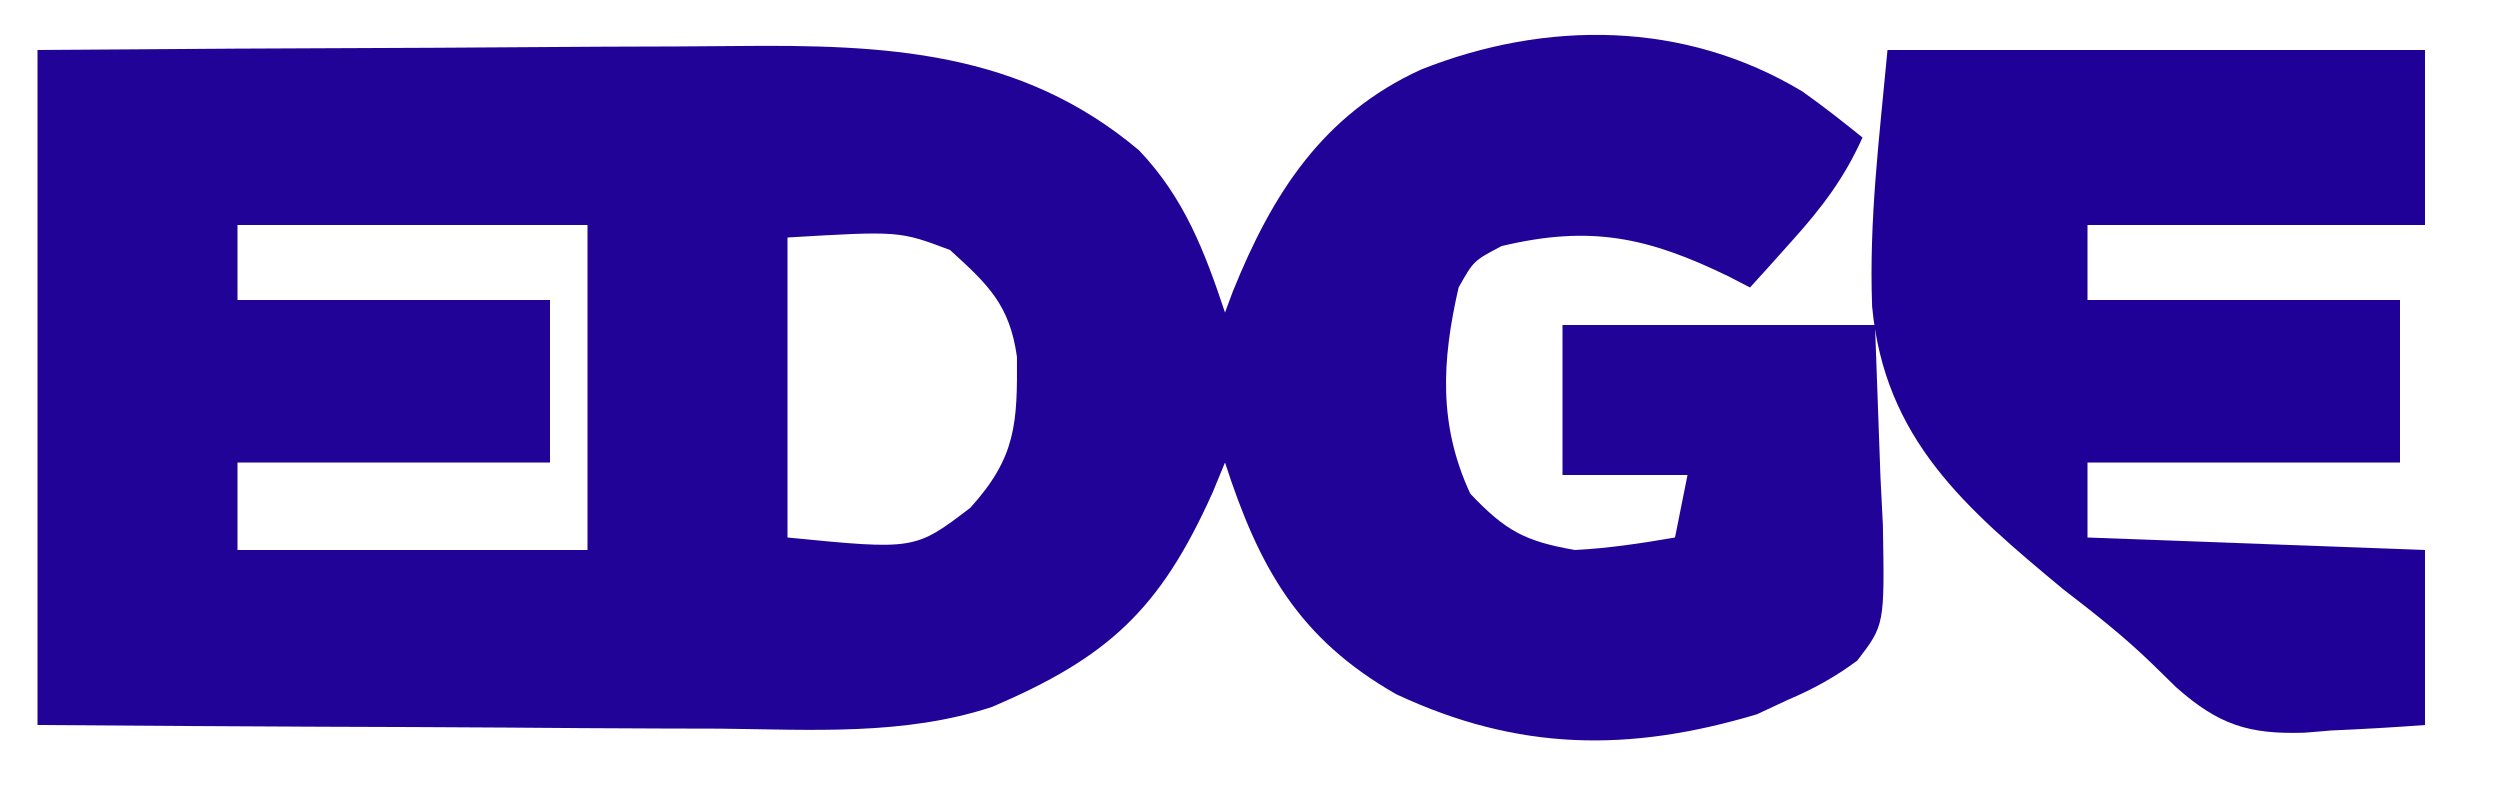 <svg xmlns="http://www.w3.org/2000/svg" width="200" height="63"><path d="M0 0 C1.65 1.169 3.241 2.42 4.816 3.688 C3.372 6.926 1.559 9.307 -0.809 11.938 C-1.44 12.644 -2.072 13.35 -2.723 14.078 C-3.205 14.609 -3.687 15.14 -4.184 15.688 C-4.74 15.399 -5.297 15.11 -5.871 14.812 C-12.332 11.669 -16.927 10.67 -24.059 12.375 C-26.294 13.549 -26.294 13.549 -27.496 15.688 C-28.839 21.546 -29.12 26.672 -26.559 32.188 C-23.745 35.149 -22.201 35.992 -18.184 36.688 C-15.447 36.544 -12.895 36.155 -10.184 35.688 C-9.854 34.038 -9.524 32.388 -9.184 30.688 C-12.484 30.688 -15.784 30.688 -19.184 30.688 C-19.184 26.727 -19.184 22.767 -19.184 18.688 C-10.934 18.688 -2.684 18.688 5.816 18.688 C6.033 24.72 6.033 24.72 6.254 30.875 C6.318 32.135 6.381 33.394 6.447 34.692 C6.586 42.686 6.586 42.686 4.392 45.54 C2.584 46.874 0.881 47.811 -1.184 48.688 C-1.992 49.065 -2.8 49.443 -3.633 49.832 C-13.862 52.885 -22.724 52.794 -32.484 48.227 C-40.292 43.775 -43.459 38.097 -46.184 29.688 C-46.512 30.484 -46.841 31.281 -47.18 32.102 C-51.383 41.465 -55.533 45.272 -64.823 49.243 C-71.88 51.555 -79.258 51.057 -86.594 50.98 C-88.173 50.975 -89.752 50.971 -91.331 50.968 C-95.459 50.956 -99.587 50.927 -103.714 50.893 C-108.682 50.857 -113.65 50.844 -118.618 50.826 C-126.14 50.797 -133.661 50.74 -141.184 50.688 C-141.184 32.867 -141.184 15.047 -141.184 -3.312 C-124.155 -3.433 -124.155 -3.433 -116.838 -3.459 C-111.865 -3.477 -106.893 -3.498 -101.921 -3.539 C-97.907 -3.572 -93.894 -3.589 -89.88 -3.597 C-88.357 -3.603 -86.834 -3.613 -85.31 -3.63 C-73.323 -3.753 -62.549 -3.278 -53.062 4.715 C-49.447 8.511 -47.816 12.791 -46.184 17.688 C-45.976 17.131 -45.769 16.574 -45.555 16 C-42.398 8.181 -38.364 1.847 -30.496 -1.75 C-20.472 -5.721 -9.436 -5.672 0 0 Z M-125.184 10.688 C-125.184 12.668 -125.184 14.648 -125.184 16.688 C-116.934 16.688 -108.684 16.688 -100.184 16.688 C-100.184 20.977 -100.184 25.267 -100.184 29.688 C-108.434 29.688 -116.684 29.688 -125.184 29.688 C-125.184 31.997 -125.184 34.307 -125.184 36.688 C-115.944 36.688 -106.704 36.688 -97.184 36.688 C-97.184 28.108 -97.184 19.527 -97.184 10.688 C-106.424 10.688 -115.664 10.688 -125.184 10.688 Z M-81.184 11.688 C-81.184 19.608 -81.184 27.527 -81.184 35.688 C-70.995 36.692 -70.995 36.692 -66.559 33.312 C-62.895 29.264 -62.79 26.561 -62.828 21.238 C-63.406 17.093 -65.118 15.468 -68.184 12.688 C-72.238 11.16 -72.238 11.16 -81.184 11.688 Z " fill="#210398" transform="translate(144.184,7.312)"></path><path d="M0 0 C14.19 0 28.38 0 43 0 C43 4.62 43 9.24 43 14 C34.09 14 25.18 14 16 14 C16 15.98 16 17.96 16 20 C24.25 20 32.5 20 41 20 C41 24.29 41 28.58 41 33 C32.75 33 24.5 33 16 33 C16 34.98 16 36.96 16 39 C29.365 39.495 29.365 39.495 43 40 C43 44.62 43 49.24 43 54 C40.496 54.191 38.008 54.329 35.5 54.438 C34.804 54.496 34.108 54.555 33.391 54.615 C28.883 54.761 26.496 53.989 23.094 50.984 C22.44 50.344 21.785 49.704 21.111 49.045 C18.88 46.884 16.522 45.04 14.062 43.145 C6.225 36.635 -0.223 31.142 -1.23 20.531 C-1.487 13.551 -0.655 7.062 0 0 Z " fill="#200198" transform="translate(151,4)"></path></svg>